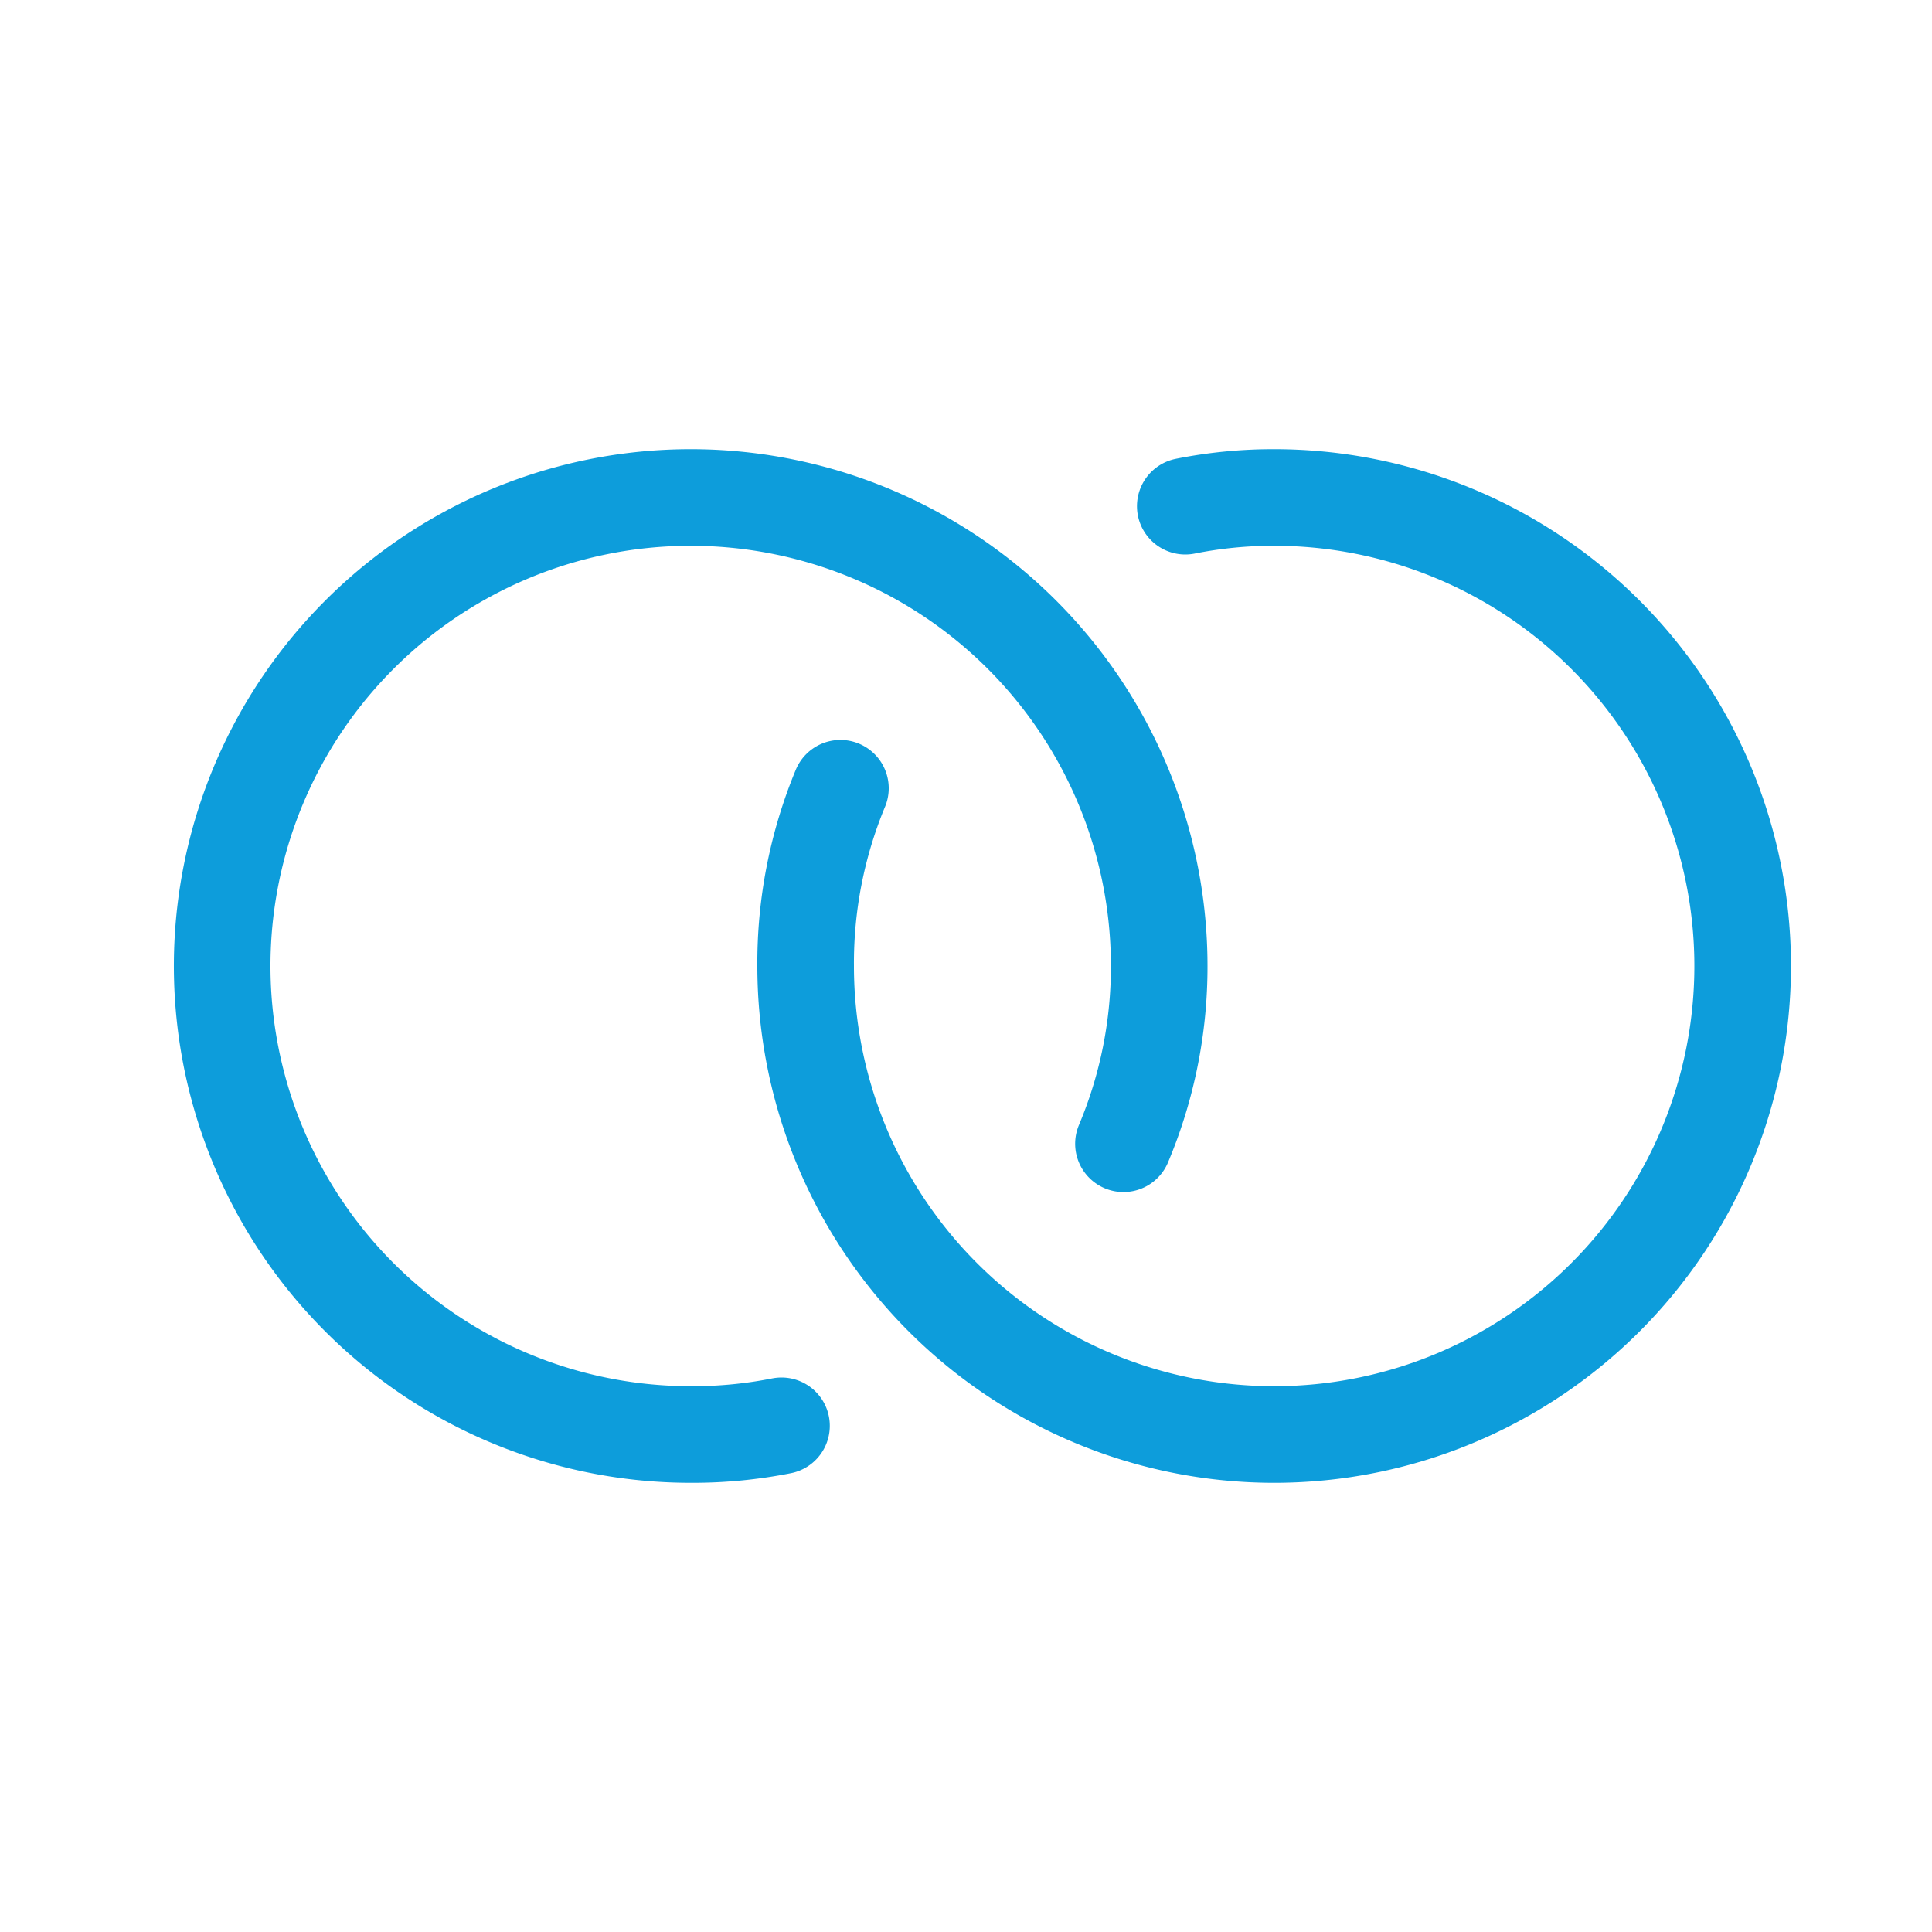<svg height="20" viewBox="0 0 20 20" width="20" xmlns="http://www.w3.org/2000/svg"><path d="m-435.01-35.83h545.23v200h-545.23z" fill="#fff"/><g fill="none" stroke="#0d9ddb" stroke-linecap="round" stroke-miterlimit="10"><path d="m12.27 5.24a4.63 4.63 0 0 1 .92-.09 4.85 4.85 0 1 1 -4.85 4.85 4.72 4.72 0 0 1 .36-1.84"/><path d="m8.09 14.76a4.7 4.7 0 0 1 -.92.09 4.85 4.85 0 1 1 4.83-4.85 4.72 4.72 0 0 1 -.37 1.84"/></g></svg>